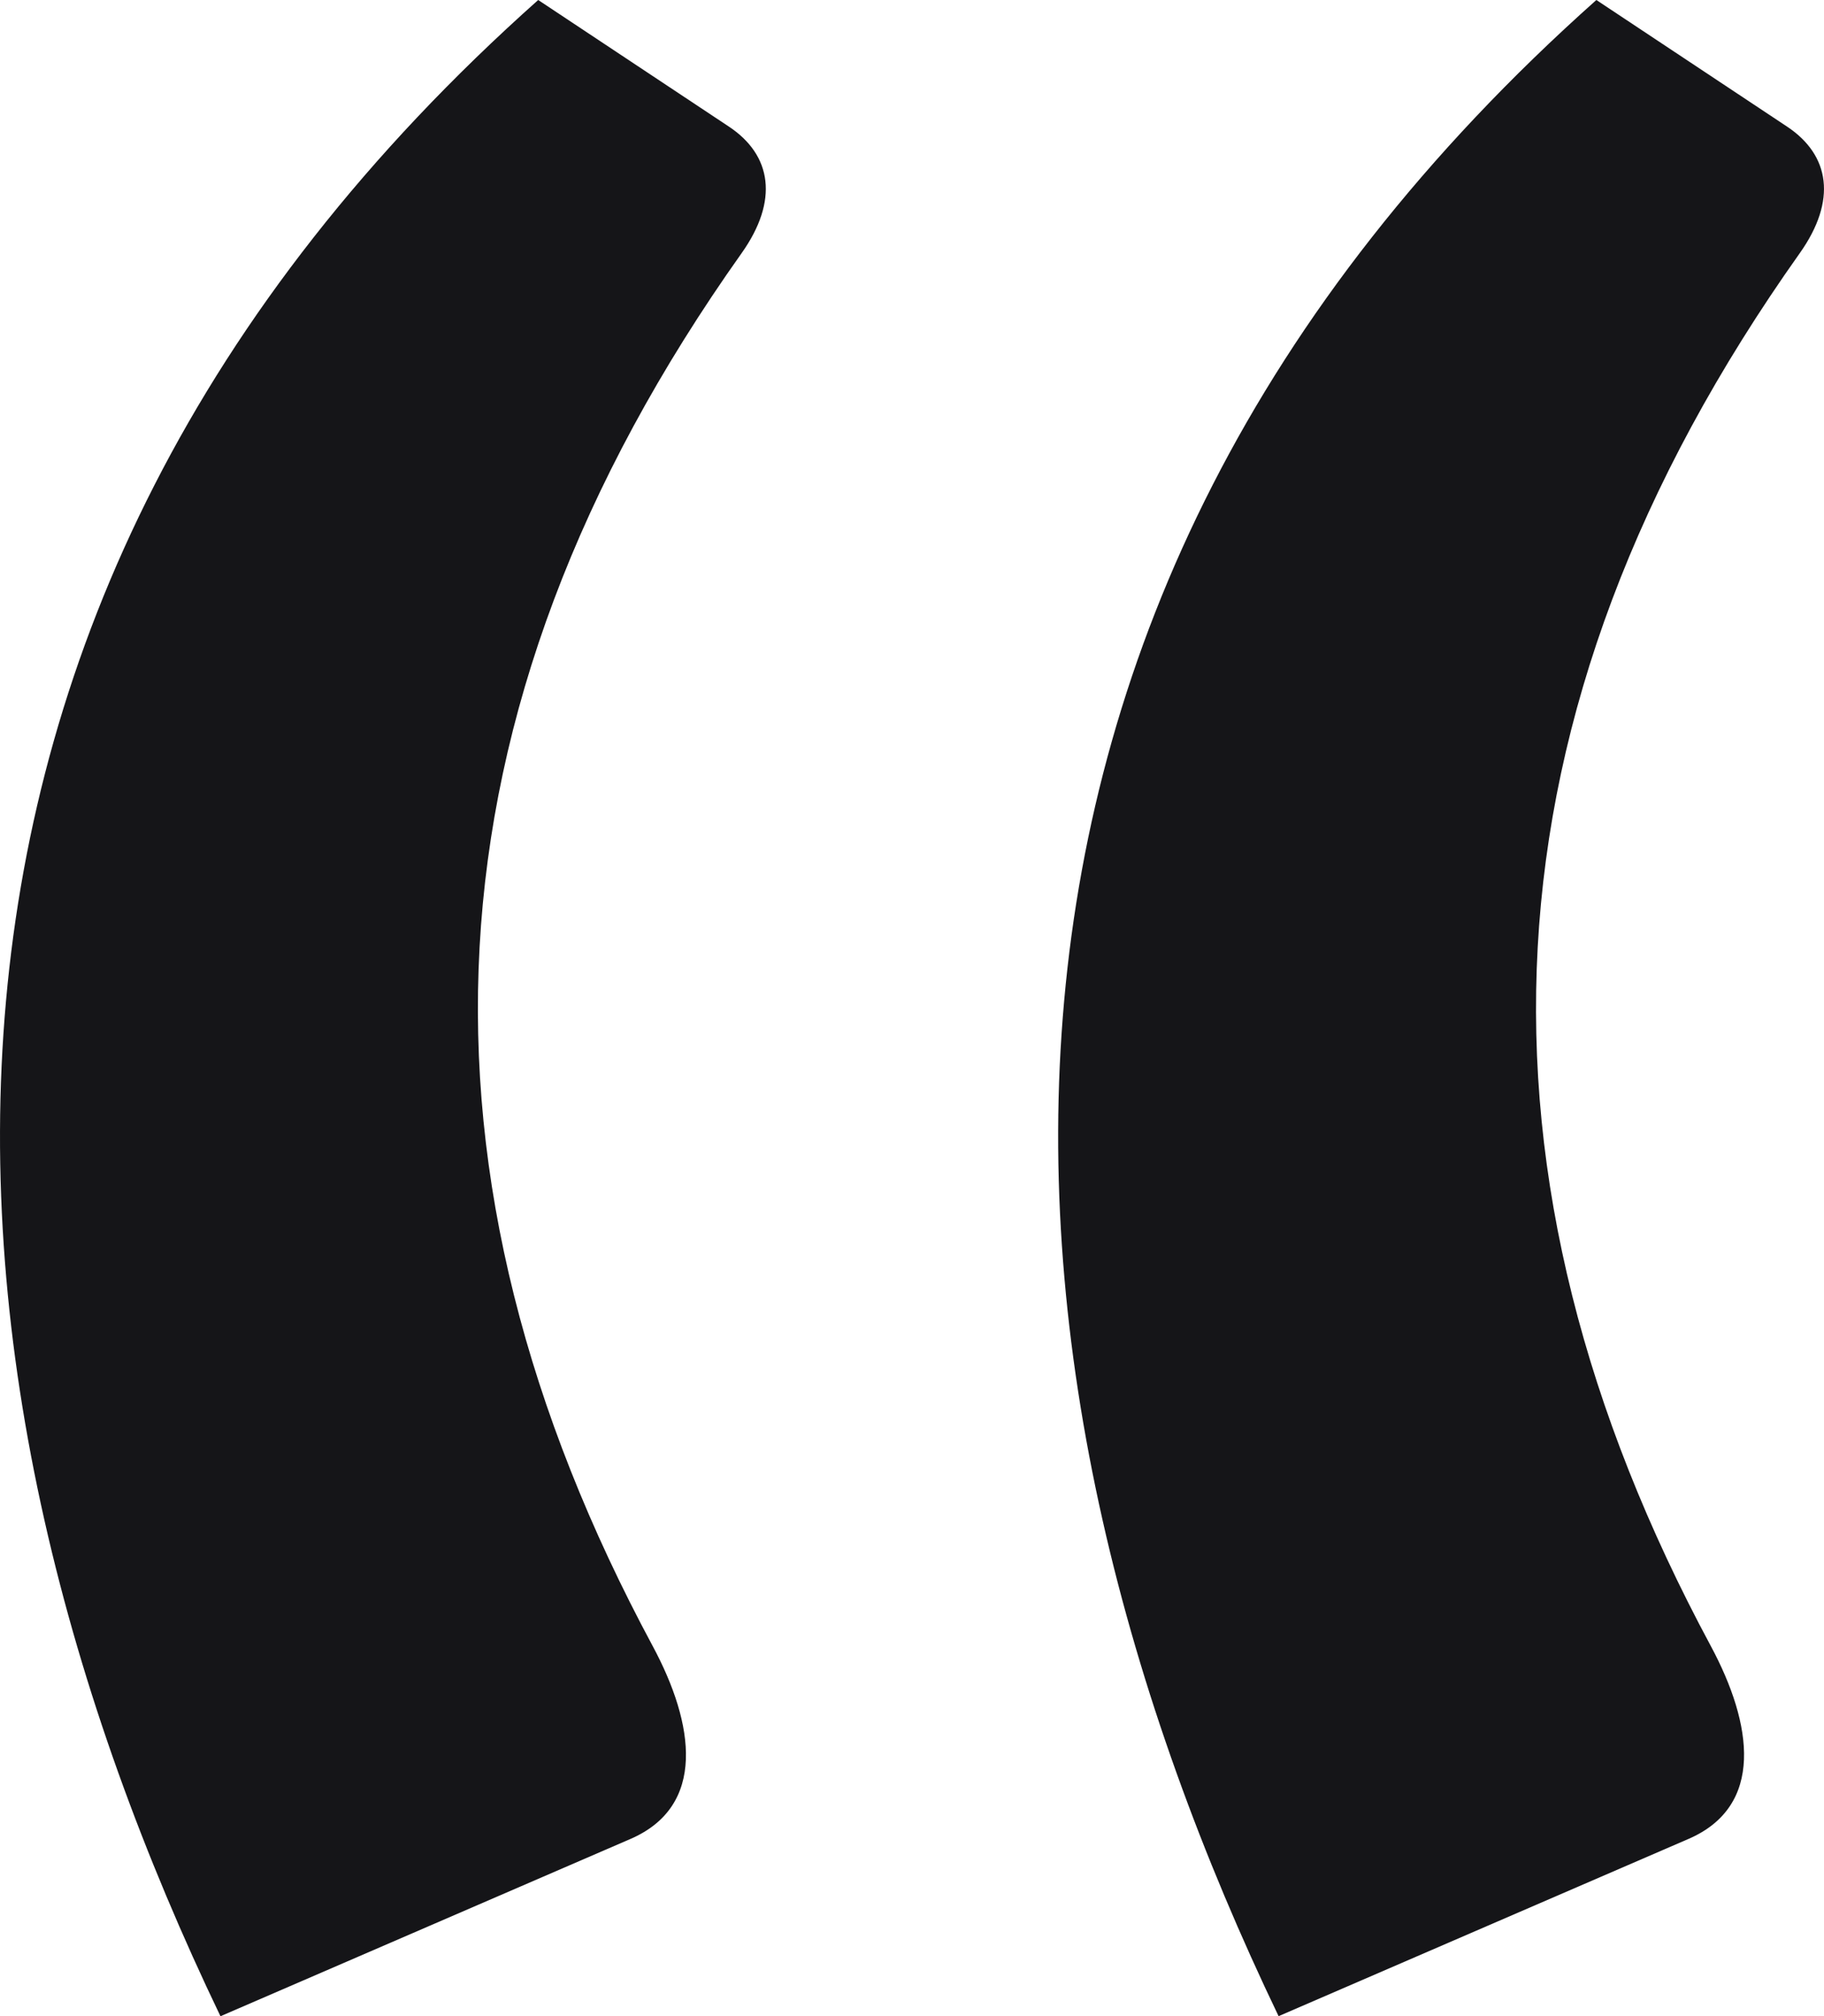 <?xml version="1.0" encoding="UTF-8"?><svg id="Layer_1" xmlns="http://www.w3.org/2000/svg" viewBox="0 0 300 331.49"><defs><style>.cls-1{fill:#151518;fill-rule:evenodd;stroke-width:0px;}</style></defs><path class="cls-1" d="m210.3,331.48C160.14,227.09,148.98,101.12,262.56,0l31.36,20.81c7.08,4.7,8.23,12.17,2.09,20.82-53.92,75.99-56.12,151.85-14.64,228.96,6.94,12.9,8.86,26.33-3.66,31.74l-67.42,29.14Zm-174.04,0C-13.9,227.09-25.05,101.12,88.52,0l31.36,20.81c7.08,4.7,8.23,12.17,2.09,20.82-53.92,75.99-56.11,151.86-14.63,228.97,6.94,12.9,8.86,26.33-3.66,31.74l-67.42,29.14Z"/></svg>